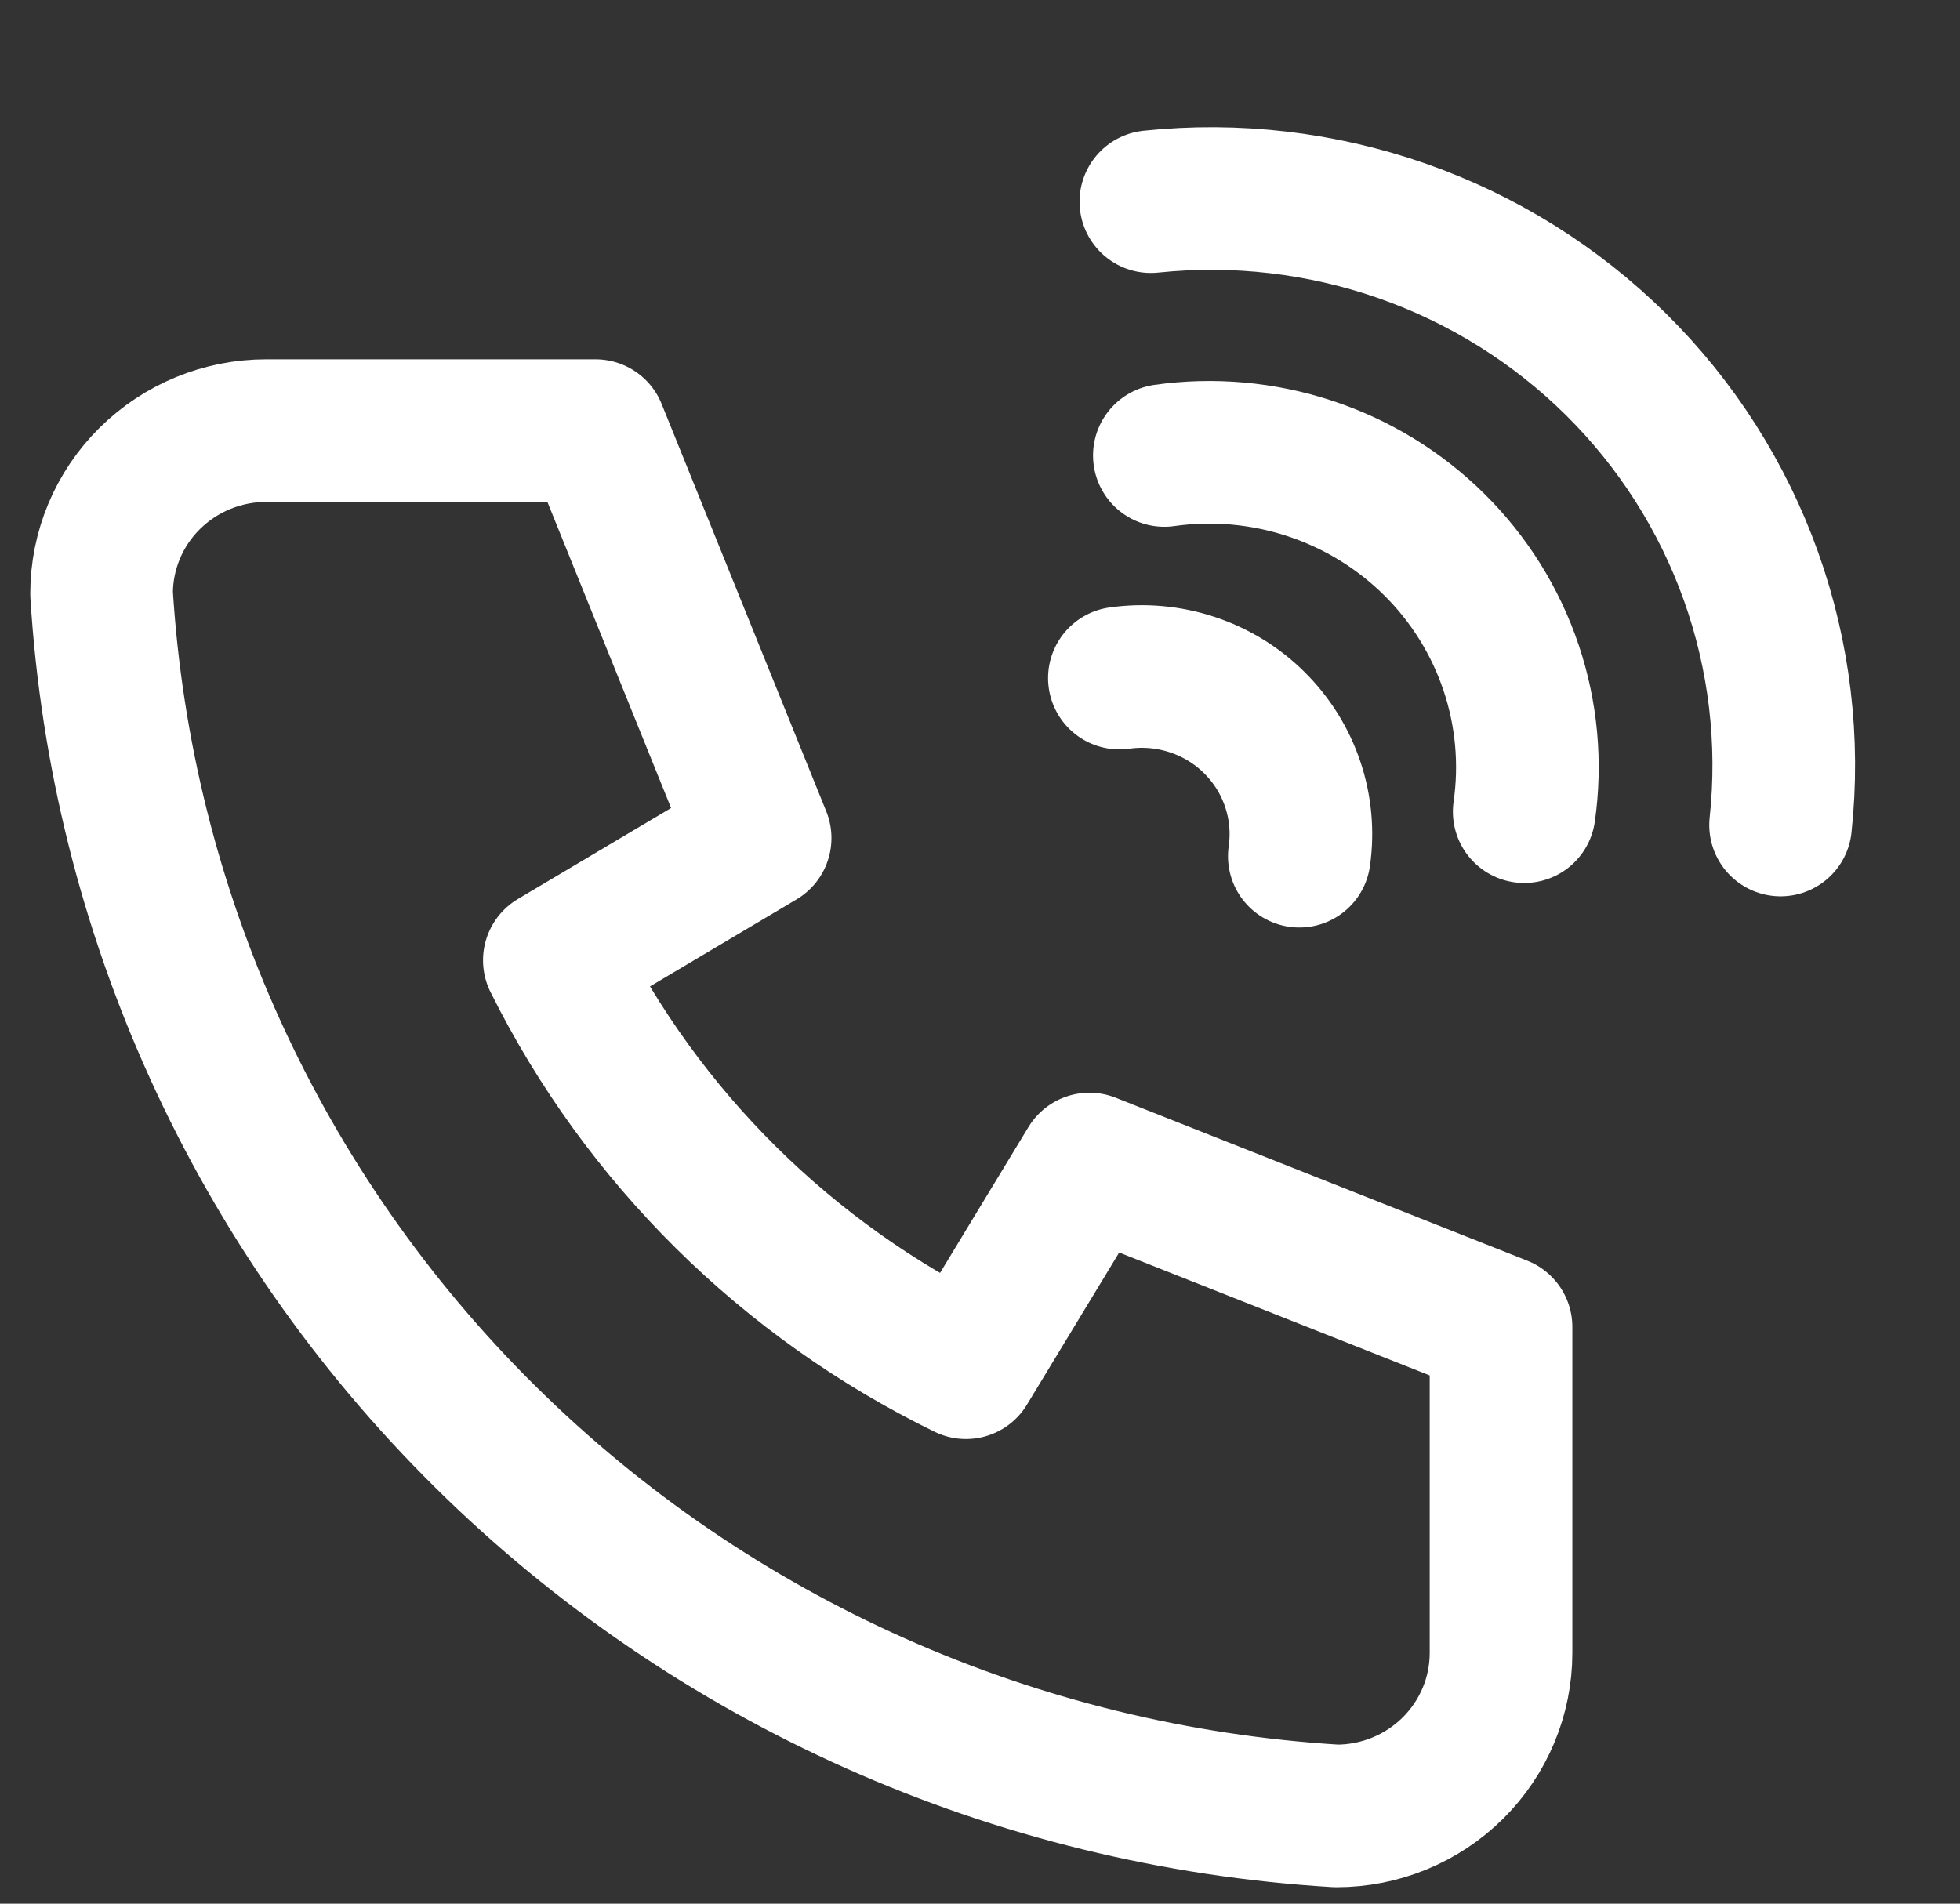 <svg width="35" height="34" viewBox="0 0 35 34" fill="none" xmlns="http://www.w3.org/2000/svg">
<rect x="0" y="0" width="35" height="34" fill="#333333" stroke="none"/>
<path d="M19.989 12.111C20.425 12.049 20.87 12.089 21.288 12.227C21.707 12.365 22.087 12.597 22.398 12.906C22.71 13.215 22.945 13.591 23.084 14.005C23.224 14.419 23.264 14.86 23.202 15.292" stroke="white" stroke-width="2.547" stroke-linecap="round" stroke-linejoin="round"/>
<path d="M20.792 8.135C21.665 8.011 22.555 8.091 23.391 8.367C24.228 8.643 24.988 9.108 25.611 9.725C26.235 10.342 26.704 11.095 26.983 11.923C27.262 12.751 27.342 13.632 27.218 14.497" stroke="white" stroke-width="2.547" stroke-linecap="round" stroke-linejoin="round"/>
<path d="M20.551 3.602C22.067 3.443 23.6 3.621 25.038 4.124C26.475 4.627 27.781 5.443 28.859 6.51C29.937 7.577 30.76 8.87 31.268 10.293C31.776 11.716 31.957 13.234 31.796 14.735" stroke="white" stroke-width="2.547" stroke-linecap="round" stroke-linejoin="round"/>
<path d="M4.754 7.691H10.634L13.574 14.968L9.899 17.151C11.473 20.312 14.057 22.869 17.249 24.428L19.454 20.79L26.804 23.7V29.522C26.804 30.294 26.494 31.034 25.943 31.58C25.392 32.126 24.644 32.433 23.864 32.433C18.13 32.088 12.722 29.677 8.66 25.655C4.598 21.634 2.163 16.279 1.814 10.602C1.814 9.83 2.124 9.089 2.675 8.544C3.227 7.998 3.974 7.691 4.754 7.691Z" stroke="white" stroke-width="2.547" stroke-linecap="round" stroke-linejoin="round"/>
</svg>
